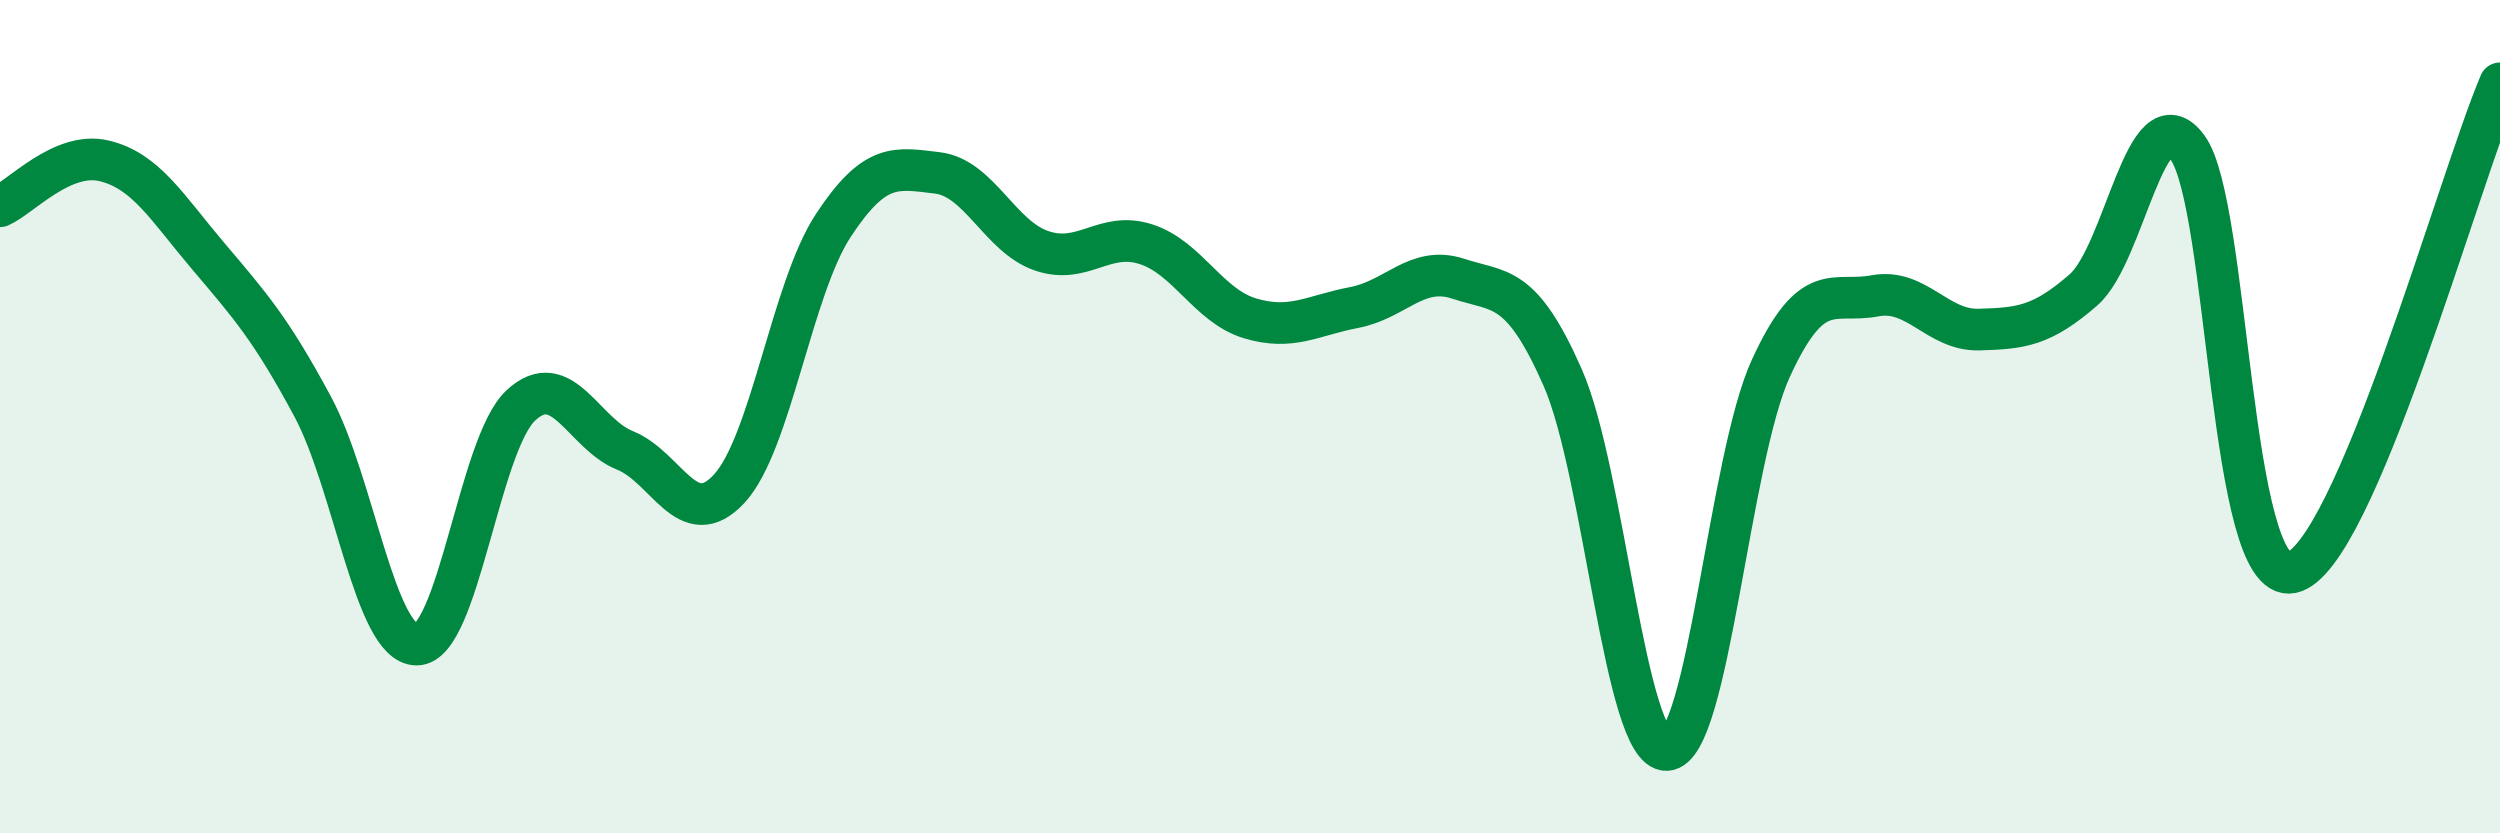 
    <svg width="60" height="20" viewBox="0 0 60 20" xmlns="http://www.w3.org/2000/svg">
      <path
        d="M 0,4.95 C 0.5,4.73 1.5,3.62 2.5,3.86 C 3.5,4.1 4,4.97 5,6.15 C 6,7.33 6.5,7.89 7.5,9.75 C 8.5,11.61 9,15.47 10,15.47 C 11,15.47 11.5,10.66 12.5,9.73 C 13.5,8.8 14,10.41 15,10.81 C 16,11.21 16.5,12.81 17.5,11.73 C 18.5,10.65 19,6.93 20,5.41 C 21,3.89 21.5,4.03 22.5,4.15 C 23.5,4.27 24,5.68 25,6.02 C 26,6.36 26.5,5.54 27.5,5.86 C 28.5,6.18 29,7.34 30,7.64 C 31,7.94 31.5,7.57 32.5,7.38 C 33.5,7.19 34,6.36 35,6.69 C 36,7.02 36.5,6.79 37.5,9.05 C 38.5,11.31 39,18.04 40,18 C 41,17.96 41.5,11.02 42.5,8.84 C 43.5,6.66 44,7.29 45,7.1 C 46,6.91 46.5,7.94 47.5,7.91 C 48.5,7.88 49,7.83 50,6.96 C 51,6.09 51.5,2.18 52.5,3.54 C 53.5,4.9 53.5,14.05 55,13.74 C 56.5,13.43 59,4.35 60,2L60 20L0 20Z"
        fill="#008740"
        opacity="0.1"
        stroke-linecap="round"
        stroke-linejoin="round"
      />
      <path
        d="M 0,4.95 C 0.5,4.73 1.5,3.62 2.5,3.86 C 3.5,4.1 4,4.97 5,6.15 C 6,7.33 6.5,7.89 7.5,9.75 C 8.5,11.61 9,15.47 10,15.47 C 11,15.47 11.5,10.66 12.5,9.73 C 13.5,8.8 14,10.41 15,10.81 C 16,11.21 16.5,12.81 17.5,11.73 C 18.5,10.65 19,6.93 20,5.41 C 21,3.89 21.5,4.03 22.5,4.15 C 23.5,4.27 24,5.68 25,6.02 C 26,6.36 26.5,5.54 27.5,5.86 C 28.5,6.18 29,7.34 30,7.64 C 31,7.94 31.5,7.57 32.5,7.38 C 33.5,7.19 34,6.36 35,6.69 C 36,7.02 36.5,6.79 37.5,9.05 C 38.5,11.31 39,18.04 40,18 C 41,17.96 41.5,11.02 42.5,8.84 C 43.5,6.66 44,7.29 45,7.1 C 46,6.91 46.5,7.94 47.5,7.91 C 48.5,7.88 49,7.83 50,6.96 C 51,6.09 51.5,2.18 52.5,3.54 C 53.5,4.9 53.5,14.05 55,13.74 C 56.5,13.43 59,4.35 60,2"
        stroke="#008740"
        stroke-width="1"
        fill="none"
        stroke-linecap="round"
        stroke-linejoin="round"
      />
    </svg>
  